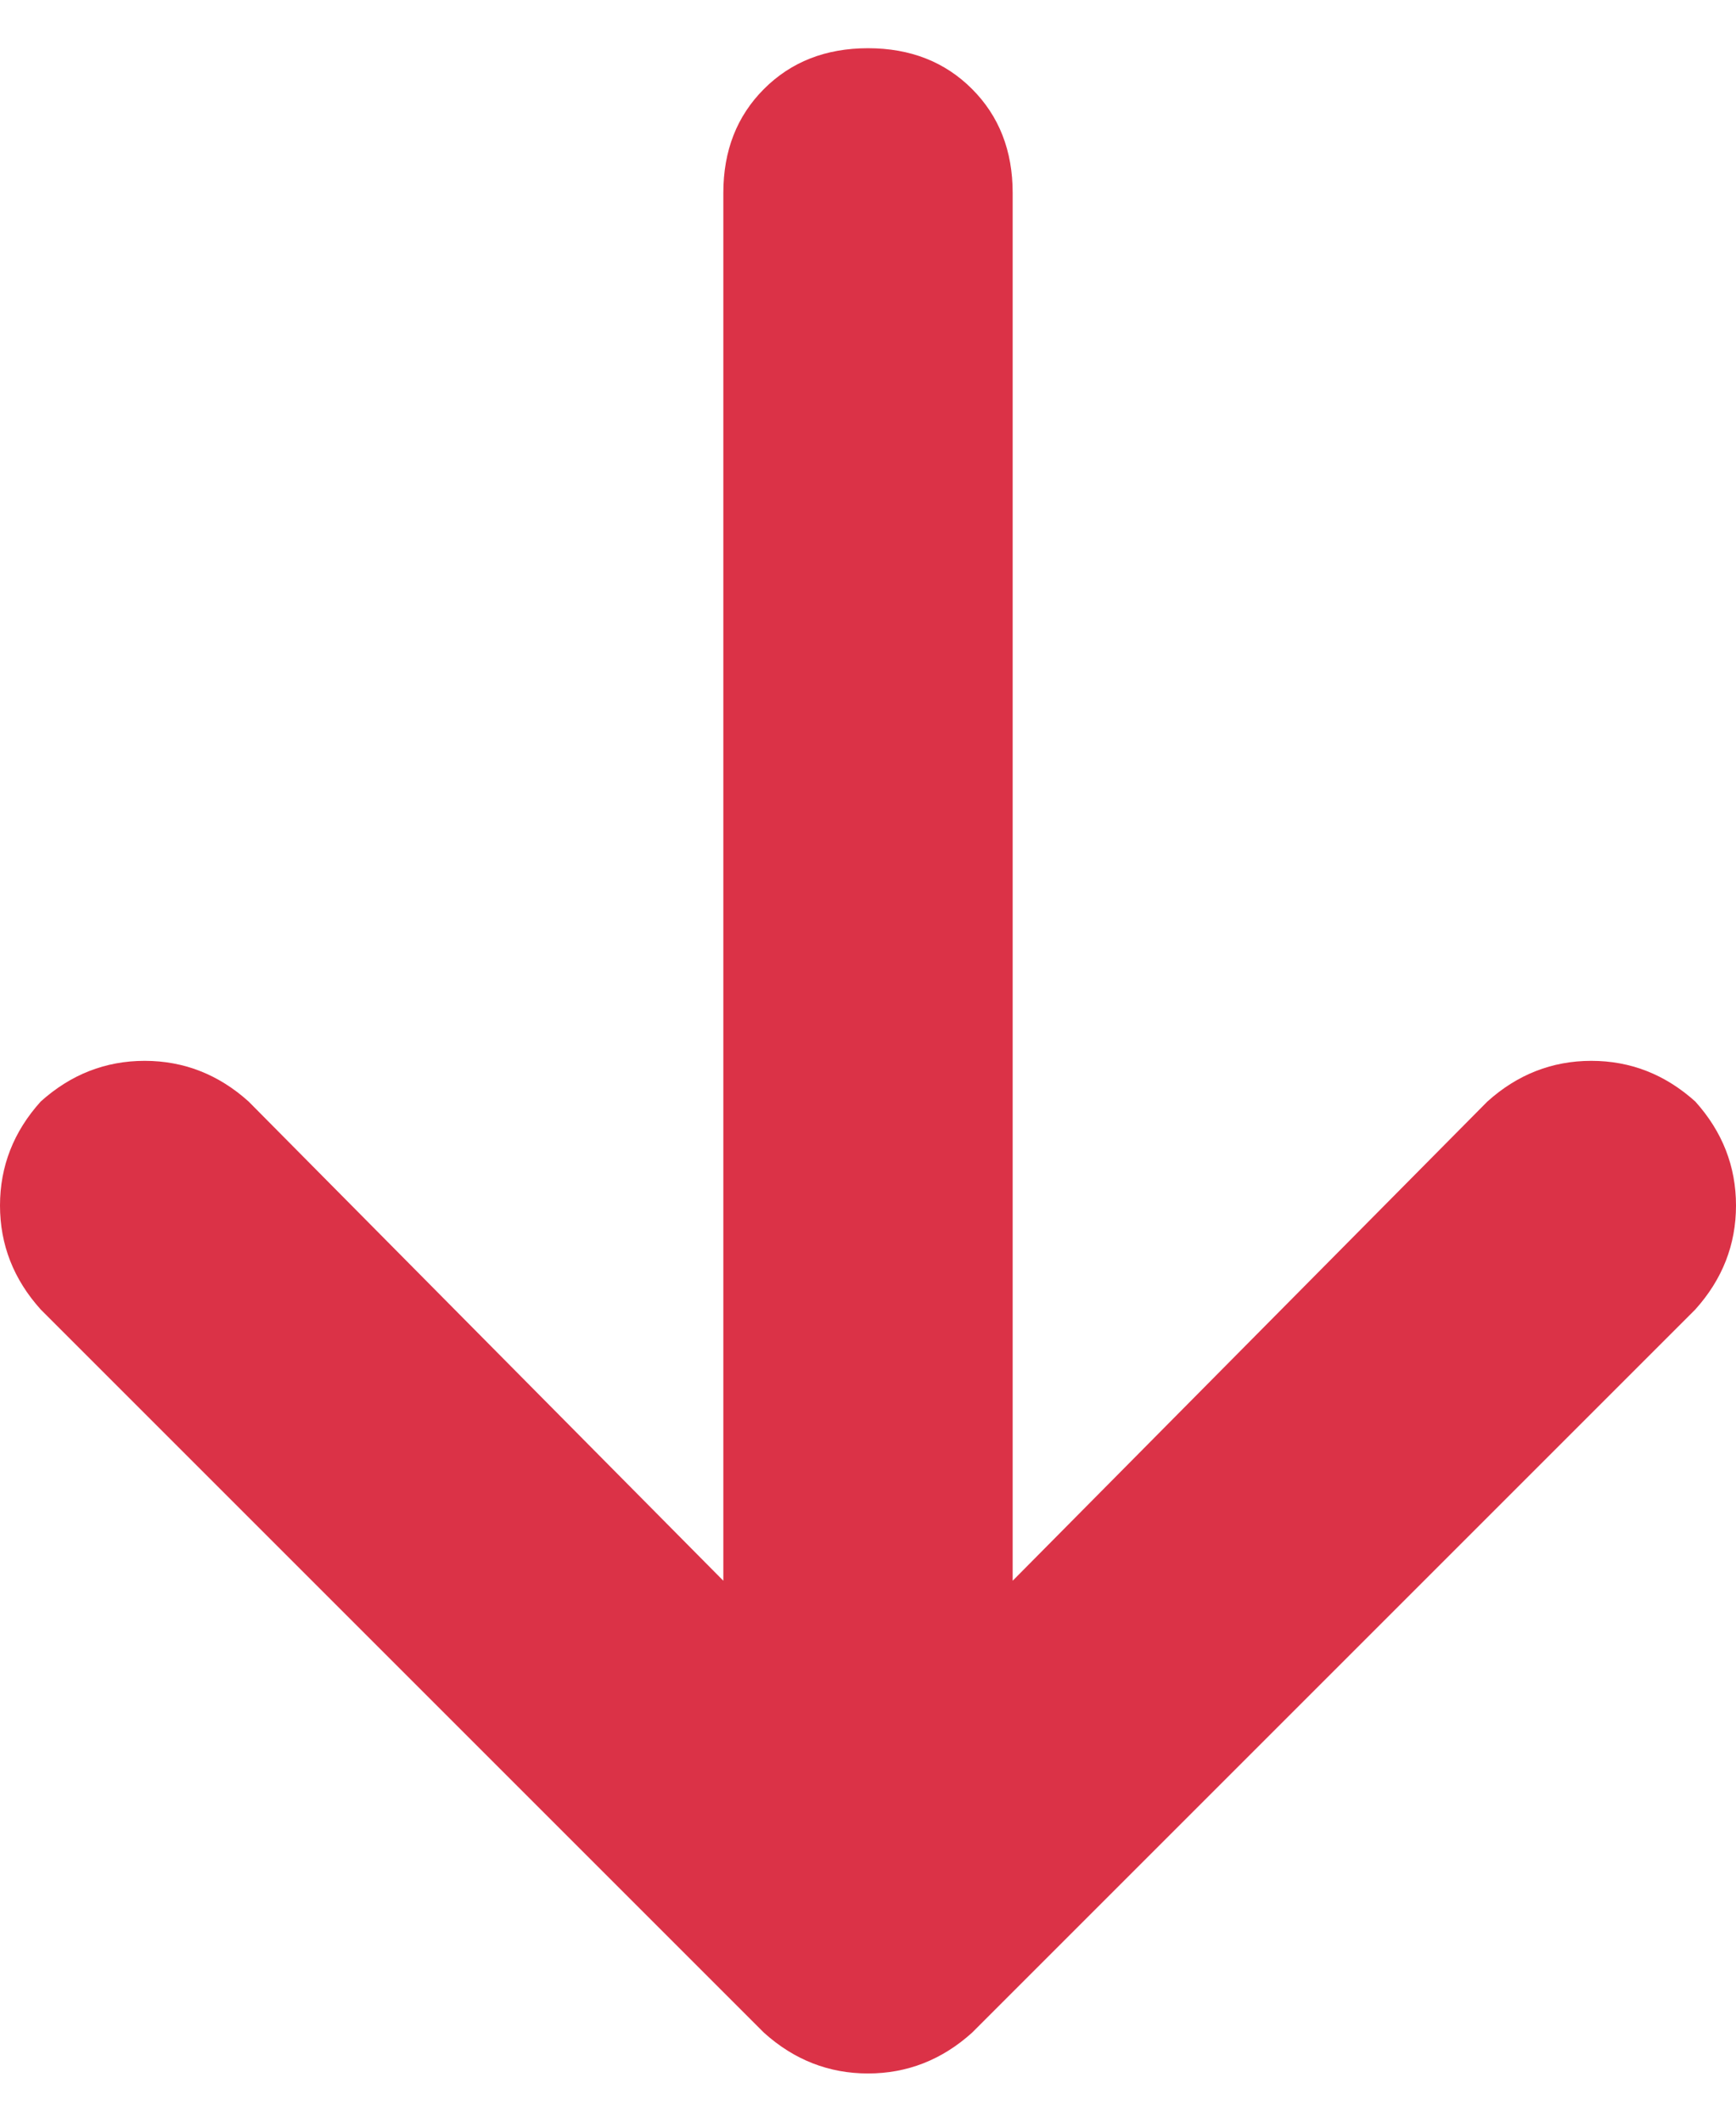 <?xml version="1.0" encoding="UTF-8"?> <svg xmlns="http://www.w3.org/2000/svg" width="18" height="22" viewBox="0 0 18 22" fill="none"><path d="M7.922 21.078L0.422 13.578C0.141 13.266 0 12.906 0 12.5C0 12.094 0.141 11.734 0.422 11.422C0.734 11.141 1.094 11 1.5 11C1.906 11 2.266 11.141 2.578 11.422L7.5 16.391V2C7.5 1.562 7.641 1.203 7.922 0.922C8.203 0.641 8.562 0.5 9 0.5C9.438 0.5 9.797 0.641 10.078 0.922C10.359 1.203 10.5 1.562 10.5 2V16.391L15.422 11.422C15.734 11.141 16.094 11 16.5 11C16.906 11 17.266 11.141 17.578 11.422C17.859 11.734 18 12.094 18 12.5C18 12.906 17.859 13.266 17.578 13.578L10.078 21.078C9.766 21.359 9.406 21.5 9 21.5C8.594 21.5 8.234 21.359 7.922 21.078Z" fill="#DB3247"></path></svg> 